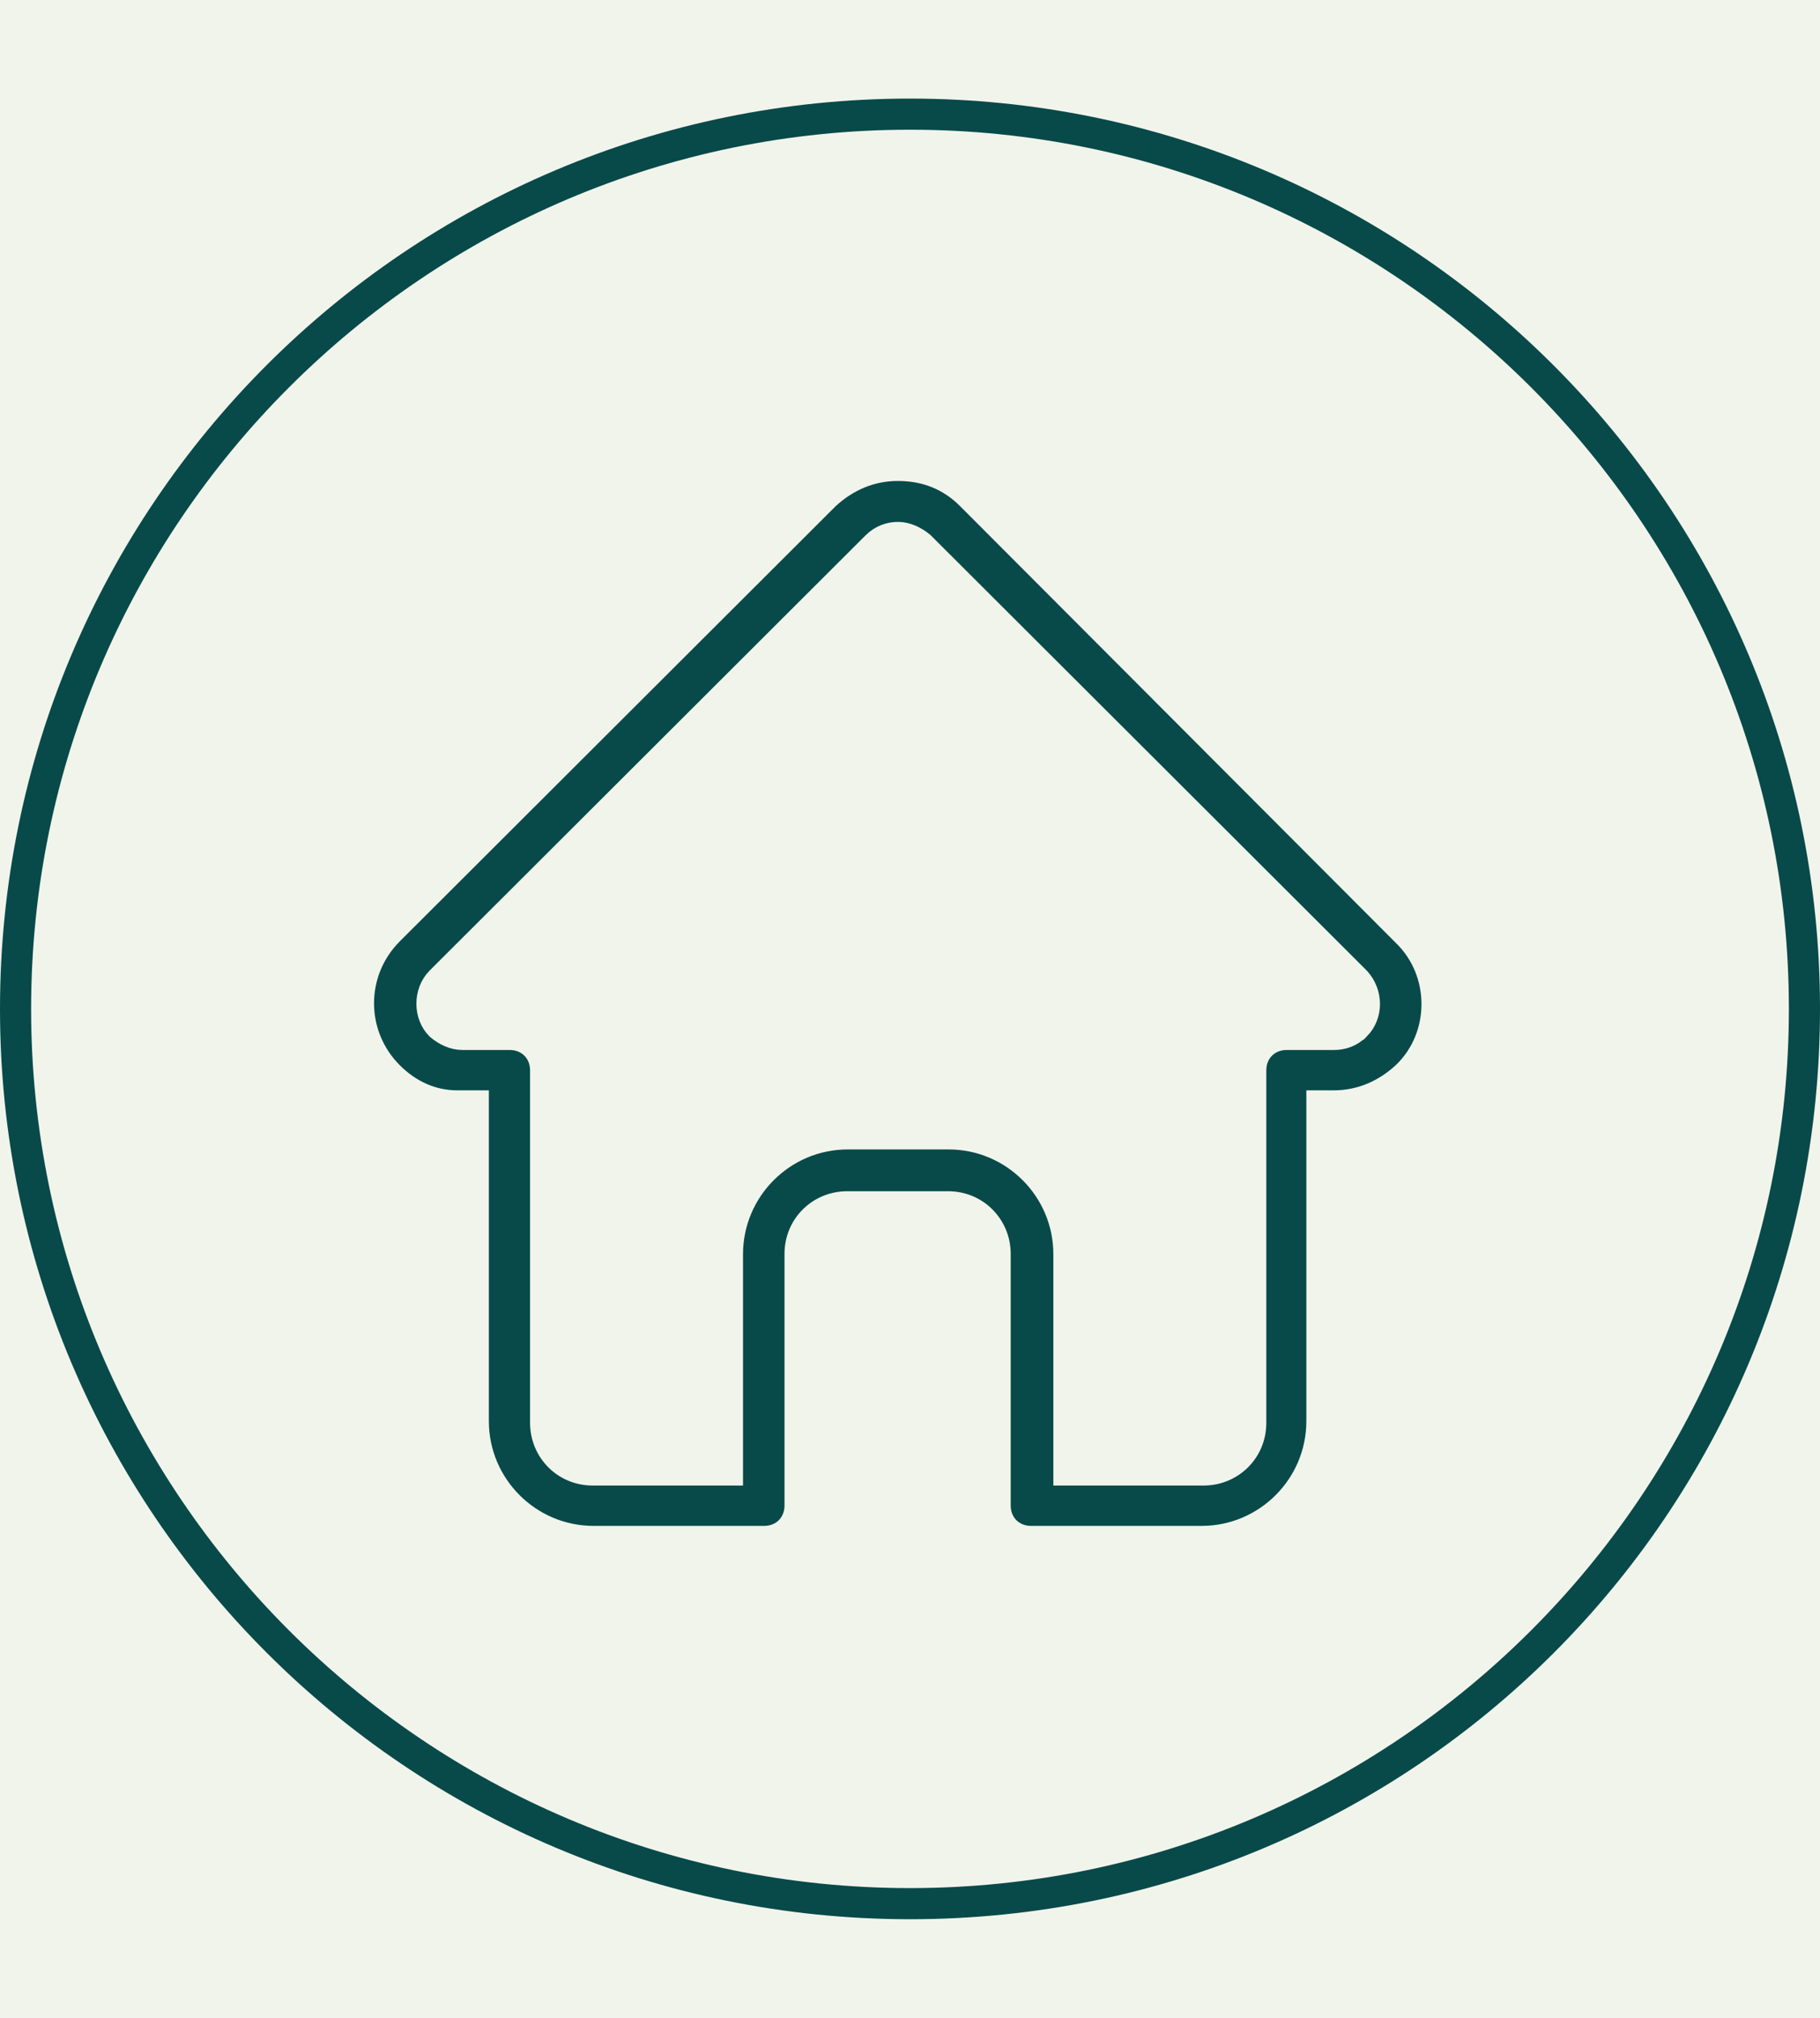 <svg xmlns="http://www.w3.org/2000/svg" id="Layer_1" data-name="Layer 1" viewBox="0 0 63.16 70"><defs><style>      .cls-1 {        fill: #f1f4eb;      }      .cls-1, .cls-2 {        stroke-width: 0px;      }      .cls-3 {        stroke: #f1f4eb;        stroke-miterlimit: 10;        stroke-width: .75px;      }      .cls-3, .cls-2 {        fill: #084a4a;      }    </style></defs><rect class="cls-1" width="63.16" height="70"></rect><path class="cls-2" d="M31.58,4.5c16.82,0,30.5,13.68,30.5,30.5s-13.68,30.5-30.5,30.5S1.08,51.81,1.08,35,14.76,4.5,31.58,4.5M31.58,3.42C14.11,3.42,0,17.59,0,35s14.11,31.58,31.58,31.58,31.58-14.11,31.58-31.58S48.99,3.42,31.58,3.42h0Z"></path><path class="cls-3" d="M48.71,32.45s0-.05,0,0l-15.13-15.16c-.67-.67-1.49-.98-2.42-.98s-1.75.36-2.42.98l-15.13,15.1h0c-1.34,1.34-1.34,3.49,0,4.83.62.62,1.39.98,2.26.98h.72v11.1c0,2.21,1.8,4.01,4.01,4.01h5.92c.62,0,1.08-.46,1.08-1.08v-8.73c0-1.03.82-1.8,1.8-1.8h3.5c1.03,0,1.8.82,1.8,1.8v8.73c0,.62.46,1.08,1.08,1.08h5.92c2.21,0,4.01-1.8,4.01-4.01v-11.1h.57c.93,0,1.75-.36,2.42-.98,1.34-1.28,1.34-3.49,0-4.78ZM47.17,35.69c-.26.26-.57.36-.87.36h-1.65c-.62,0-1.08.46-1.08,1.08v12.23c0,1.03-.82,1.8-1.8,1.8h-4.84v-7.65c0-2.21-1.8-4.01-4.01-4.01h-3.5c-2.21,0-4.01,1.8-4.01,4.01v7.65h-4.84c-1.03,0-1.8-.82-1.8-1.8v-12.23c0-.62-.46-1.08-1.08-1.08h-1.65c-.31,0-.62-.15-.87-.36-.46-.46-.46-1.28,0-1.75h0l15.13-15.1c.26-.26.57-.36.87-.36s.62.15.87.36l15.13,15.1h0c.46.51.46,1.28,0,1.75Z"></path></svg>